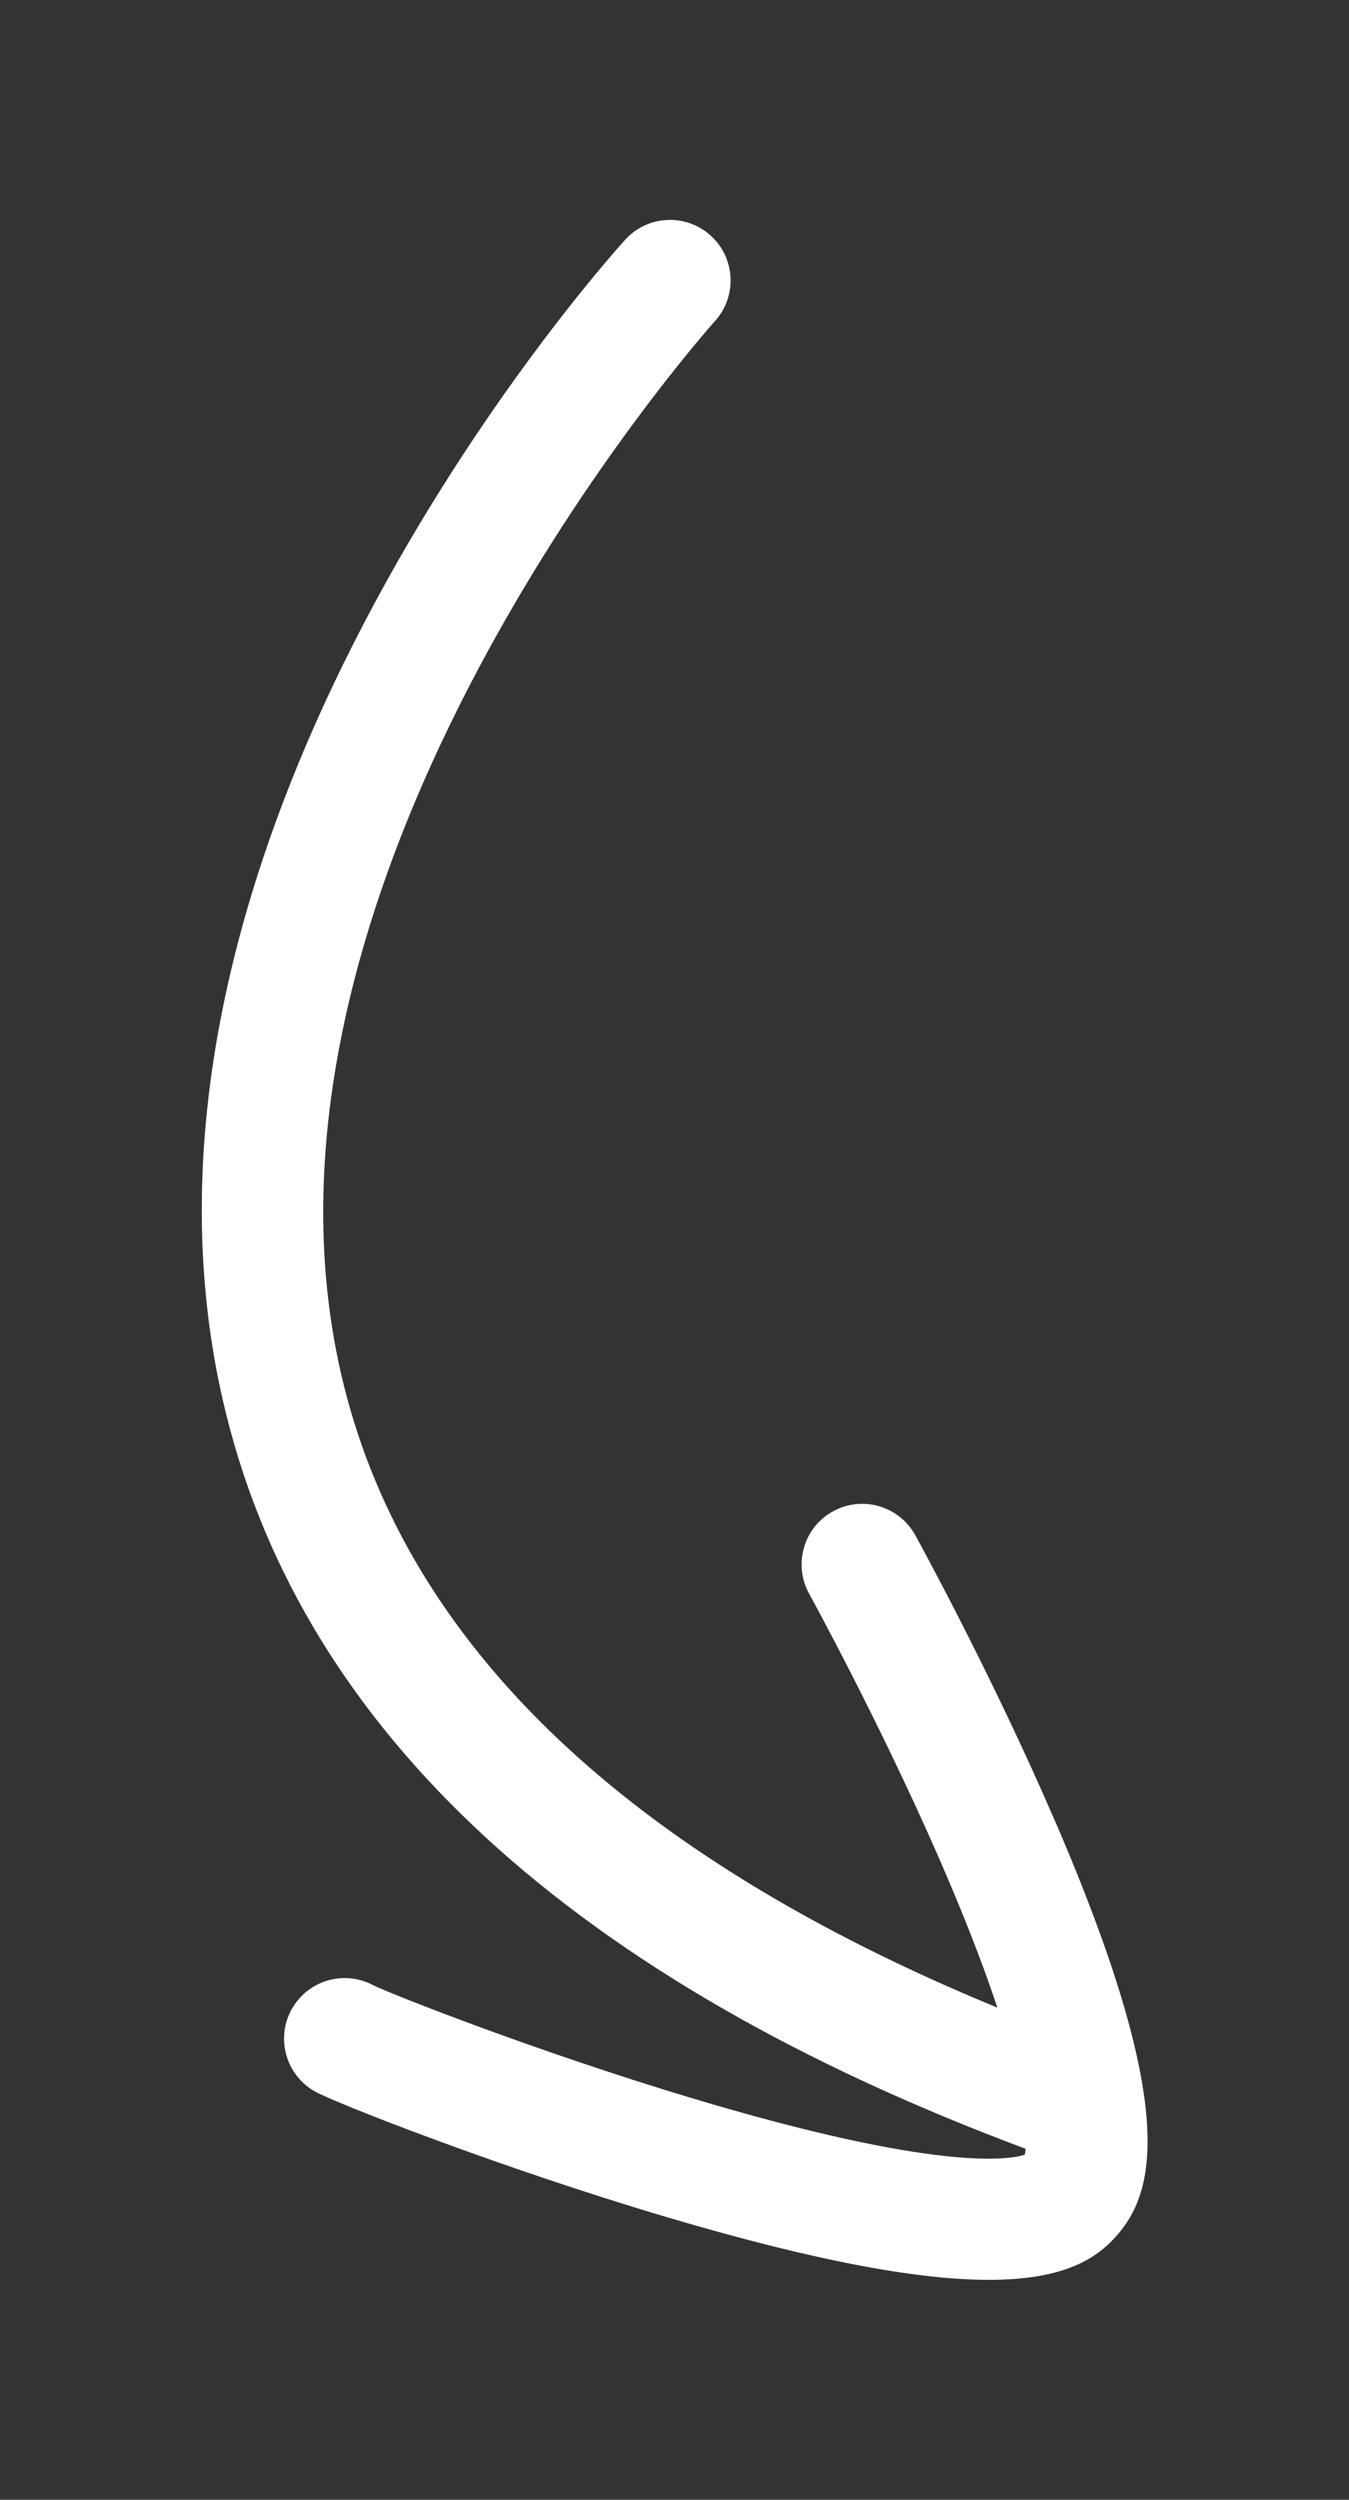 <svg xmlns="http://www.w3.org/2000/svg" id="Ebene_1" data-name="Ebene 1" viewBox="0 0 167 309.39"><rect x="0" y="0" width="167" height="309.39" fill="#333333" stroke="none"/><path d="M130.56,225.29c-7.85-18.19-16.88-34.6-17.26-35.29-2-3.63-6.56-4.94-10.19-2.94-3.63,2-4.94,6.56-2.94,10.19.08.15,8.43,15.33,15.79,32.08,3.45,7.86,5.85,14.14,7.51,19.15-45.65-18.78-72.85-44.64-80.9-77-15.61-62.75,45.31-131.05,45.93-131.73,2.78-3.07,2.55-7.81-.52-10.59-3.07-2.78-7.81-2.55-10.59.52-2.74,3.02-66.89,74.82-49.39,145.36,9.8,39.49,43.1,70.06,98.97,90.91-.03.31-.07.55-.11.73-1.89.62-10.75,2.16-41.32-7.03-19.13-5.75-36.96-12.79-39.31-13.93-3.58-1.93-8.06-.66-10.08,2.89-2.05,3.6-.79,8.18,2.81,10.23,2.49,1.42,23.04,9.48,43.66,15.59,19.16,5.68,31.54,7.74,39.8,7.74,9,0,13.08-2.44,15.66-5.29,4.94-5.45,7.92-15.85-7.51-51.59Z" fill="#fff"></path></svg>